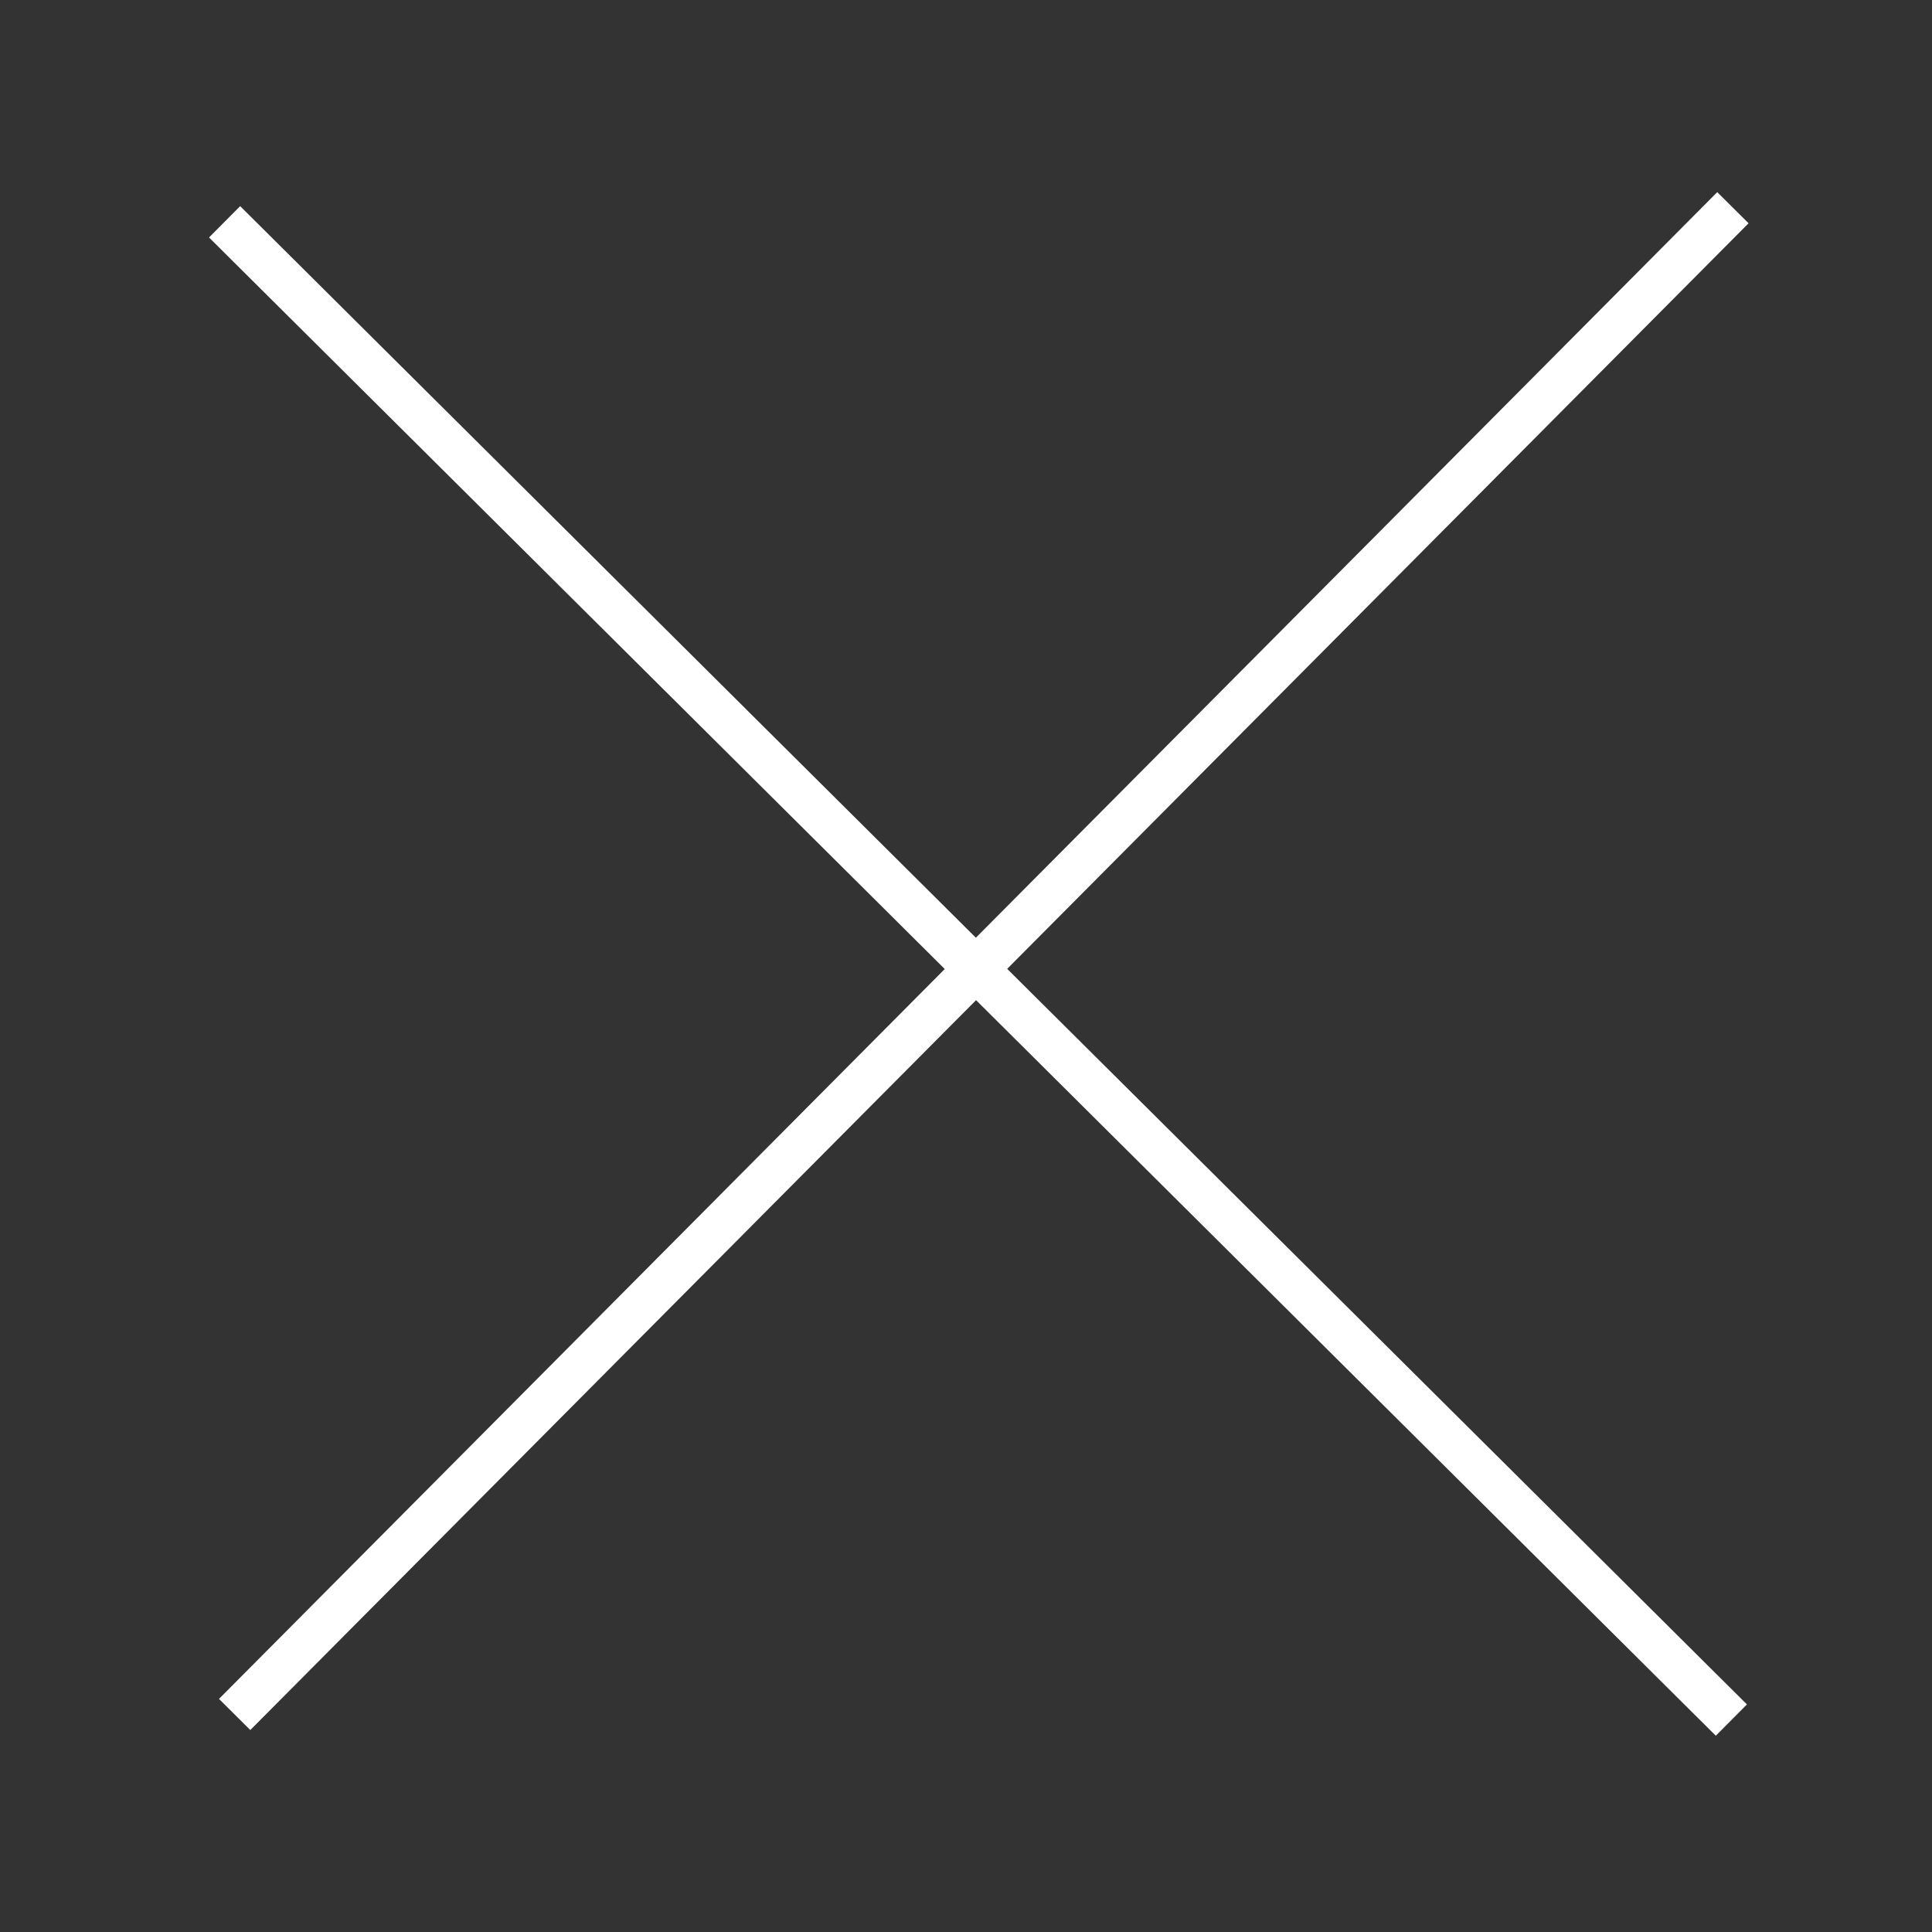 <?xml version="1.0" encoding="utf-8"?>
<!-- Generator: Adobe Illustrator 24.0.1, SVG Export Plug-In . SVG Version: 6.00 Build 0)  -->
<svg version="1.1" id="Livello_1" xmlns="http://www.w3.org/2000/svg" xmlns:xlink="http://www.w3.org/1999/xlink" x="0px" y="0px"
	 viewBox="0 0 35 35" style="enable-background:new 0 0 35 35;" xml:space="preserve">
<rect x="0" y="0" width="35" height="35" fill="#333333" stroke="none"/>
<style type="text/css">
	.st0{fill:#FFFFFF;}
</style>
<rect x="17.4" y="-1.8" transform="matrix(0.709 0.705 -0.705 0.709 17.504 -7.51)" class="st0" width="0.8" height="38.5"/>
<rect x="17.4" y="-1.7" transform="matrix(-0.705 0.709 -0.709 -0.705 42.709 17.342)" class="st0" width="0.8" height="38.5"/>
</svg>
